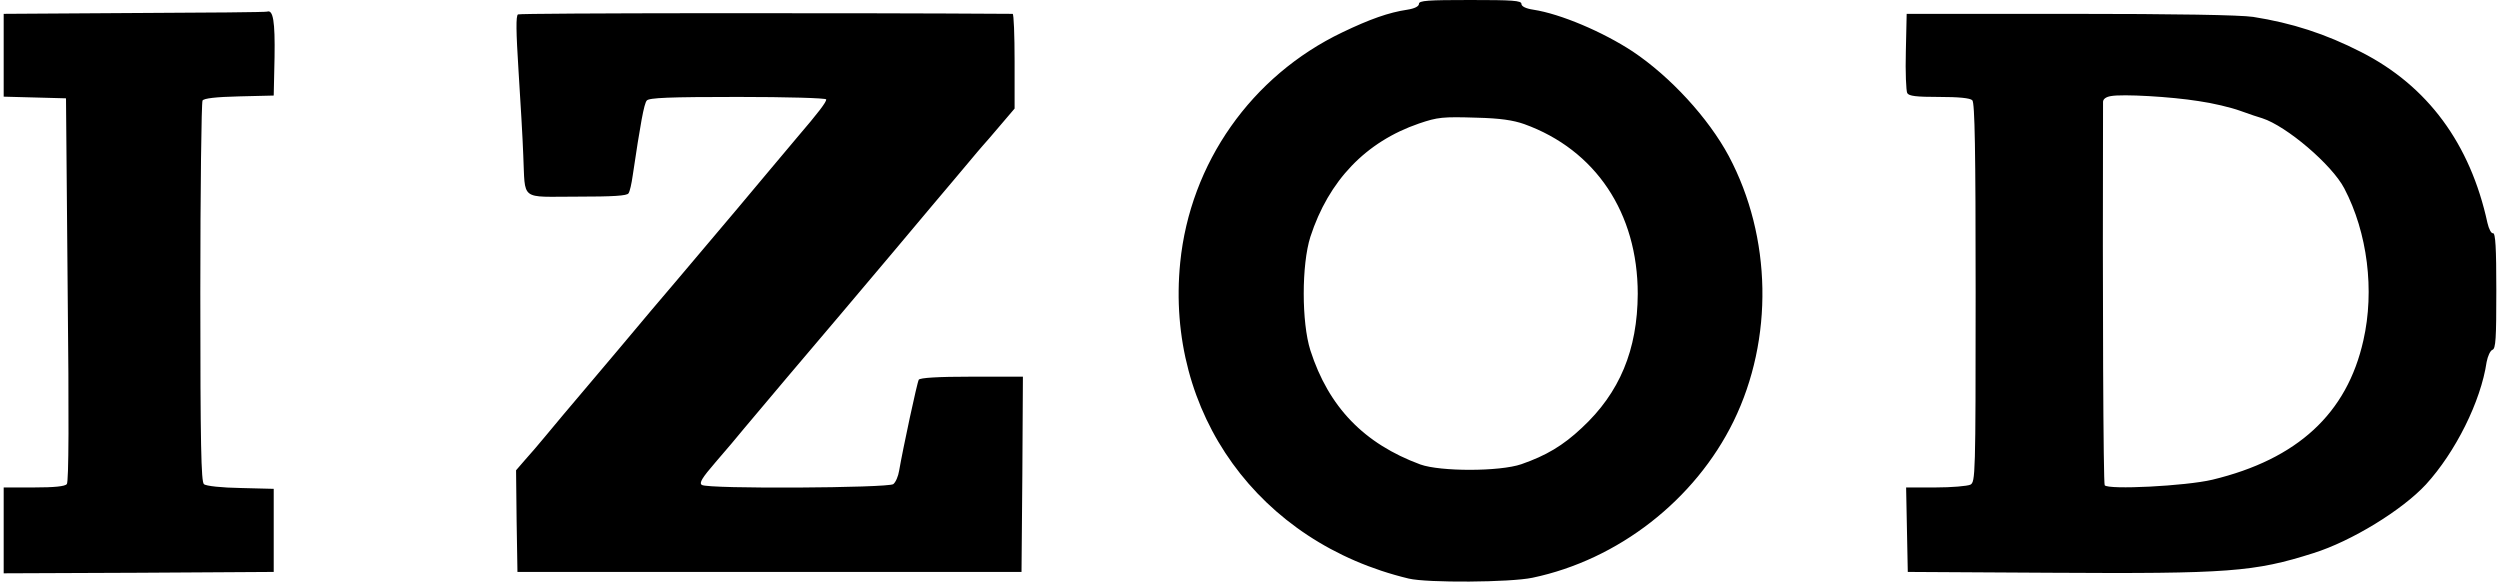 <svg height="583" viewBox="0 0 900 210.5" width="2500" xmlns="http://www.w3.org/2000/svg"><path d="m511 1.4c0 .9-1.6 1.7-4.2 2.1-6.7 1-13.5 3.4-23.5 8.2-32.8 15.7-54.9 47.2-58.5 83.1-5.4 54.3 28.3 101.1 82.5 114.1 6.7 1.6 36.7 1.4 44.7-.3 31-6.5 58.7-28.1 72.6-56.5 14.5-29.7 13.8-66.5-1.7-95.7-7.4-13.8-21.1-28.7-34.7-37.8-10.8-7.1-26.1-13.6-35.9-15.1-2.7-.4-4.3-1.2-4.3-2.1 0-1.2-3.2-1.4-18.5-1.4s-18.5.2-18.5 1.4zm38 43.4c25.8 9.3 41 32.1 41 61.3-.1 20.2-6.5 35.7-20.2 48.4-6.8 6.4-12.9 10-21.8 13.1-7.8 2.7-29.3 2.7-36.5.1-20.3-7.5-33.1-20.7-39.7-41.2-3.2-10.1-3.2-30.9 0-41 6.6-20.3 20-34.3 39.2-40.9 6.8-2.3 8.5-2.5 21-2.1 8.3.2 13 .9 17 2.3zm-501.7-40.1-47.3.3v29.9l11.3.3 11.2.3.6 69c.5 46.2.4 69.4-.3 70.3-.7.8-4.4 1.2-11.9 1.2h-10.9v31l48.8-.2 48.7-.3v-30l-11.9-.3c-6.7-.1-12.6-.7-13.3-1.4-1-.8-1.3-14.2-1.3-69.2 0-37.4.4-68.6.8-69.3.5-.8 4.8-1.3 13.2-1.5l12.5-.3.3-13.9c.2-12.9-.5-17.2-2.7-16.4-.3.2-21.9.4-47.8.5zm138.4.5c-.8.5-.7 6.2.2 20.5.7 10.9 1.5 24.5 1.7 30.3.8 16.8-1.5 15 19.4 15 13 0 18.1-.3 18.6-1.2.5-.7 1.1-3.5 1.5-6.3 2.8-18.8 4.1-26.1 5.1-27.2.8-1 8.1-1.3 32.9-1.3 17.6 0 31.9.4 31.9.9 0 1-2.7 4.6-10.5 13.7-3.3 3.9-7.8 9.3-10 11.9-4.2 5.1-15.6 18.6-33.7 40-6.1 7.1-12.7 15-14.8 17.5s-9.3 11.1-16.1 19.1-14.2 16.8-16.4 19.5-5.5 6.5-7.3 8.5l-3.2 3.7.2 18.3.3 18.4h182l.3-35.3.2-35.2h-18.4c-12.4 0-18.7.4-19.2 1.1-.6 1-5.7 24.8-7.1 32.9-.3 1.9-1.2 4.1-2.1 4.8-1.9 1.4-66.8 1.8-69.1.3-1.1-.7 0-2.5 5-8.3 3.5-4 8.2-9.6 10.4-12.3 2.2-2.6 9.2-10.9 15.5-18.4 10.4-12.2 28.9-34.1 39-46.1 2.1-2.5 8-9.5 13.1-15.6 5.2-6.1 11.2-13.3 13.4-15.9 2.2-2.7 4.5-5.3 5-5.9.6-.6 3.4-3.9 6.3-7.3l5.2-6.1v-17.1c0-9.4-.3-17.1-.7-17.1-58.2-.4-177.8-.3-178.6.2zm501.1 13.4c-.2 7.4.1 14.2.5 15 .6 1.1 3.3 1.4 11.5 1.4 7.1 0 11.2.4 12 1.2.9.9 1.2 17.7 1.2 69.5 0 66.4-.1 68.3-1.9 69.3-1.1.5-6.7 1-12.6 1h-10.6l.3 15.3.3 15.2 51.5.3c64.5.4 73.6-.3 95-7.1 13.7-4.3 32-15.5 40.6-24.8 10.6-11.6 19.8-29.9 21.9-44.2.4-2.1 1.3-4.1 2.1-4.4 1.2-.4 1.4-4.1 1.4-21.4 0-15.4-.3-20.8-1.2-20.7-.6.2-1.5-1.5-2-3.7-6.2-28.6-21.6-49.5-45.6-61.7-12.9-6.6-25-10.5-39-12.7-4.7-.7-27.7-1.1-66.2-1.1h-58.9zm105.7 17.9c5 .7 11.7 2.3 15 3.5s6.9 2.4 8 2.7c8.7 2.8 25.1 16.7 29.6 25.3 8.4 16 11 36.9 6.9 54.9-5.9 26.4-23.8 42.9-54.5 50.3-9.6 2.3-37.8 3.7-38.9 2-.5-.8-.8-65.9-.6-138.4 0-1 1-1.8 2.8-2.1 4.2-.8 21.7.2 31.7 1.8z"/></svg>